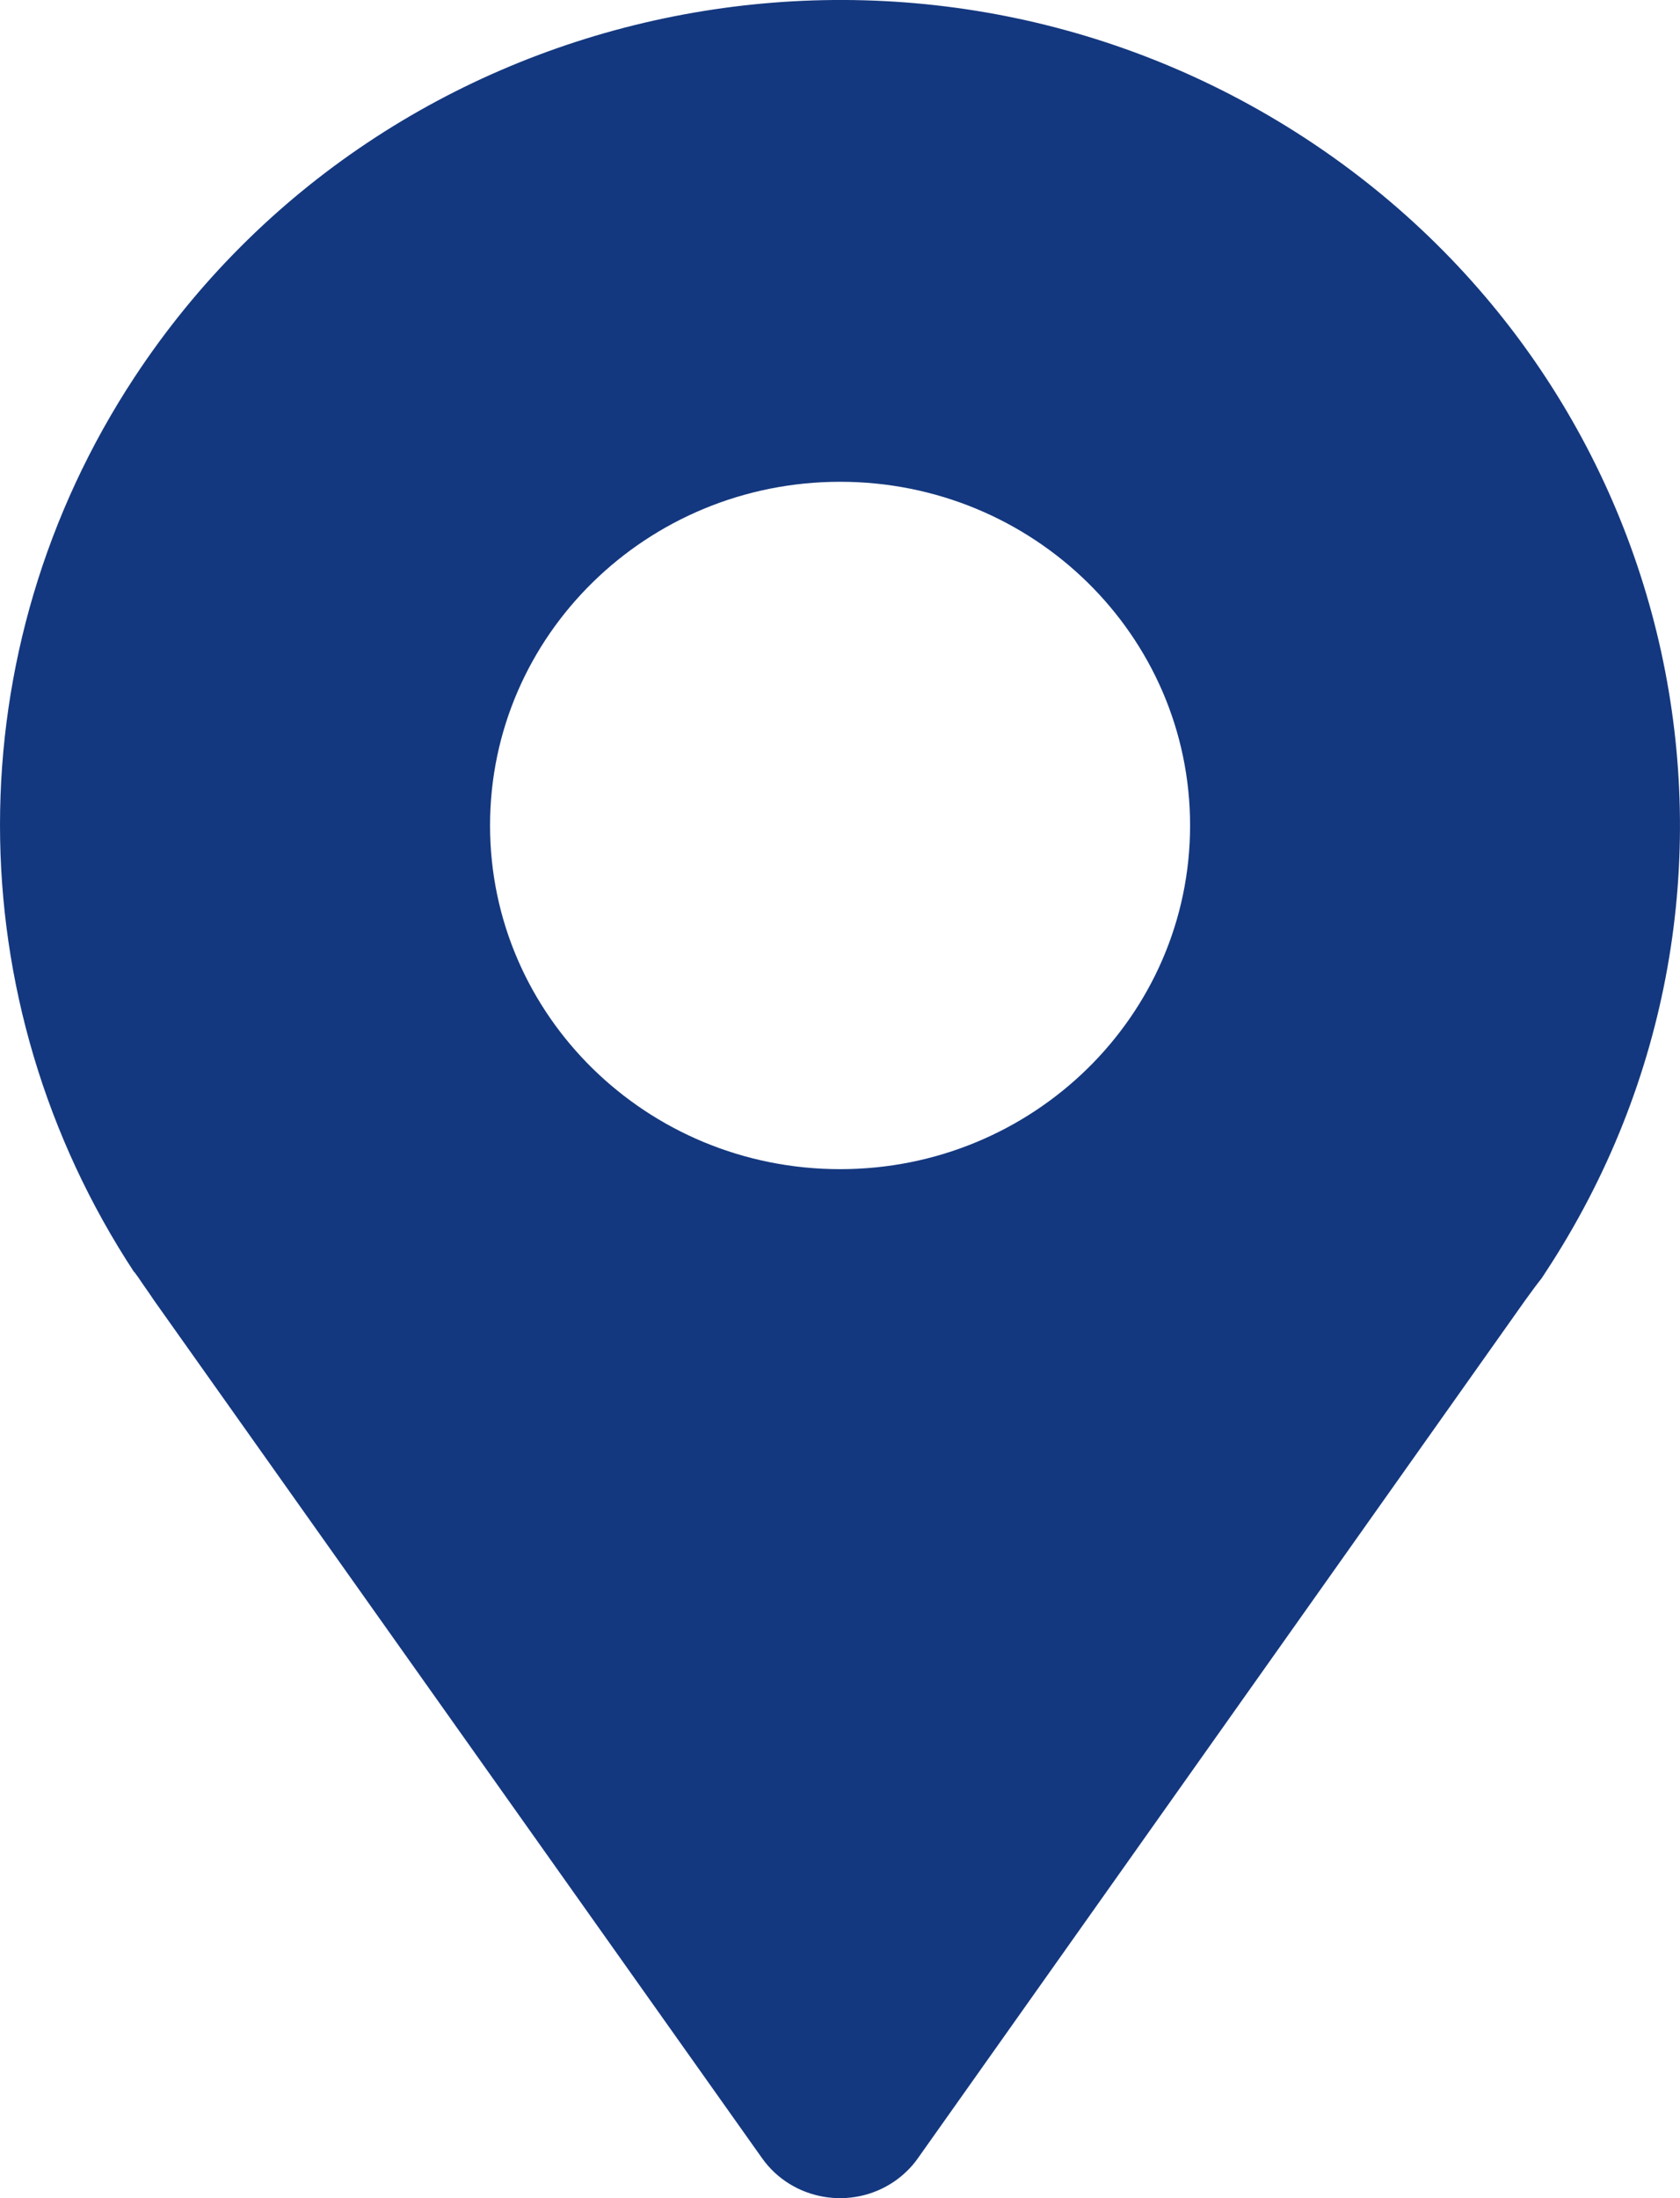 <svg width="13" height="17" viewBox="0 0 13 17" fill="none" xmlns="http://www.w3.org/2000/svg">
<g clip-path="url(#clip0_2048_1884)">
<path d="M1.037 9.834L1.07 9.879C1.109 9.938 1.151 9.995 1.192 10.057L5.897 16.691C6.129 17.018 6.587 17.098 6.92 16.871C6.991 16.822 7.054 16.761 7.103 16.691L11.798 10.062C11.843 10 11.886 9.94 11.93 9.885L11.958 9.842C13.907 6.883 13.042 2.935 10.027 1.022C7.013 -0.89 2.989 -0.042 1.041 2.917C-0.347 5.025 -0.347 7.735 1.041 9.843L1.037 9.834ZM6.501 3.726C7.996 3.726 9.209 4.916 9.209 6.384C9.209 7.852 7.996 9.042 6.501 9.042C5.005 9.042 3.792 7.852 3.792 6.384C3.792 4.916 5.005 3.726 6.501 3.726Z" fill="#14387F"/>
</g>
<defs>
<clipPath id="clip0_2048_1884">
<rect width="13" height="17" fill="white"/>
</clipPath>
</defs>
</svg>
